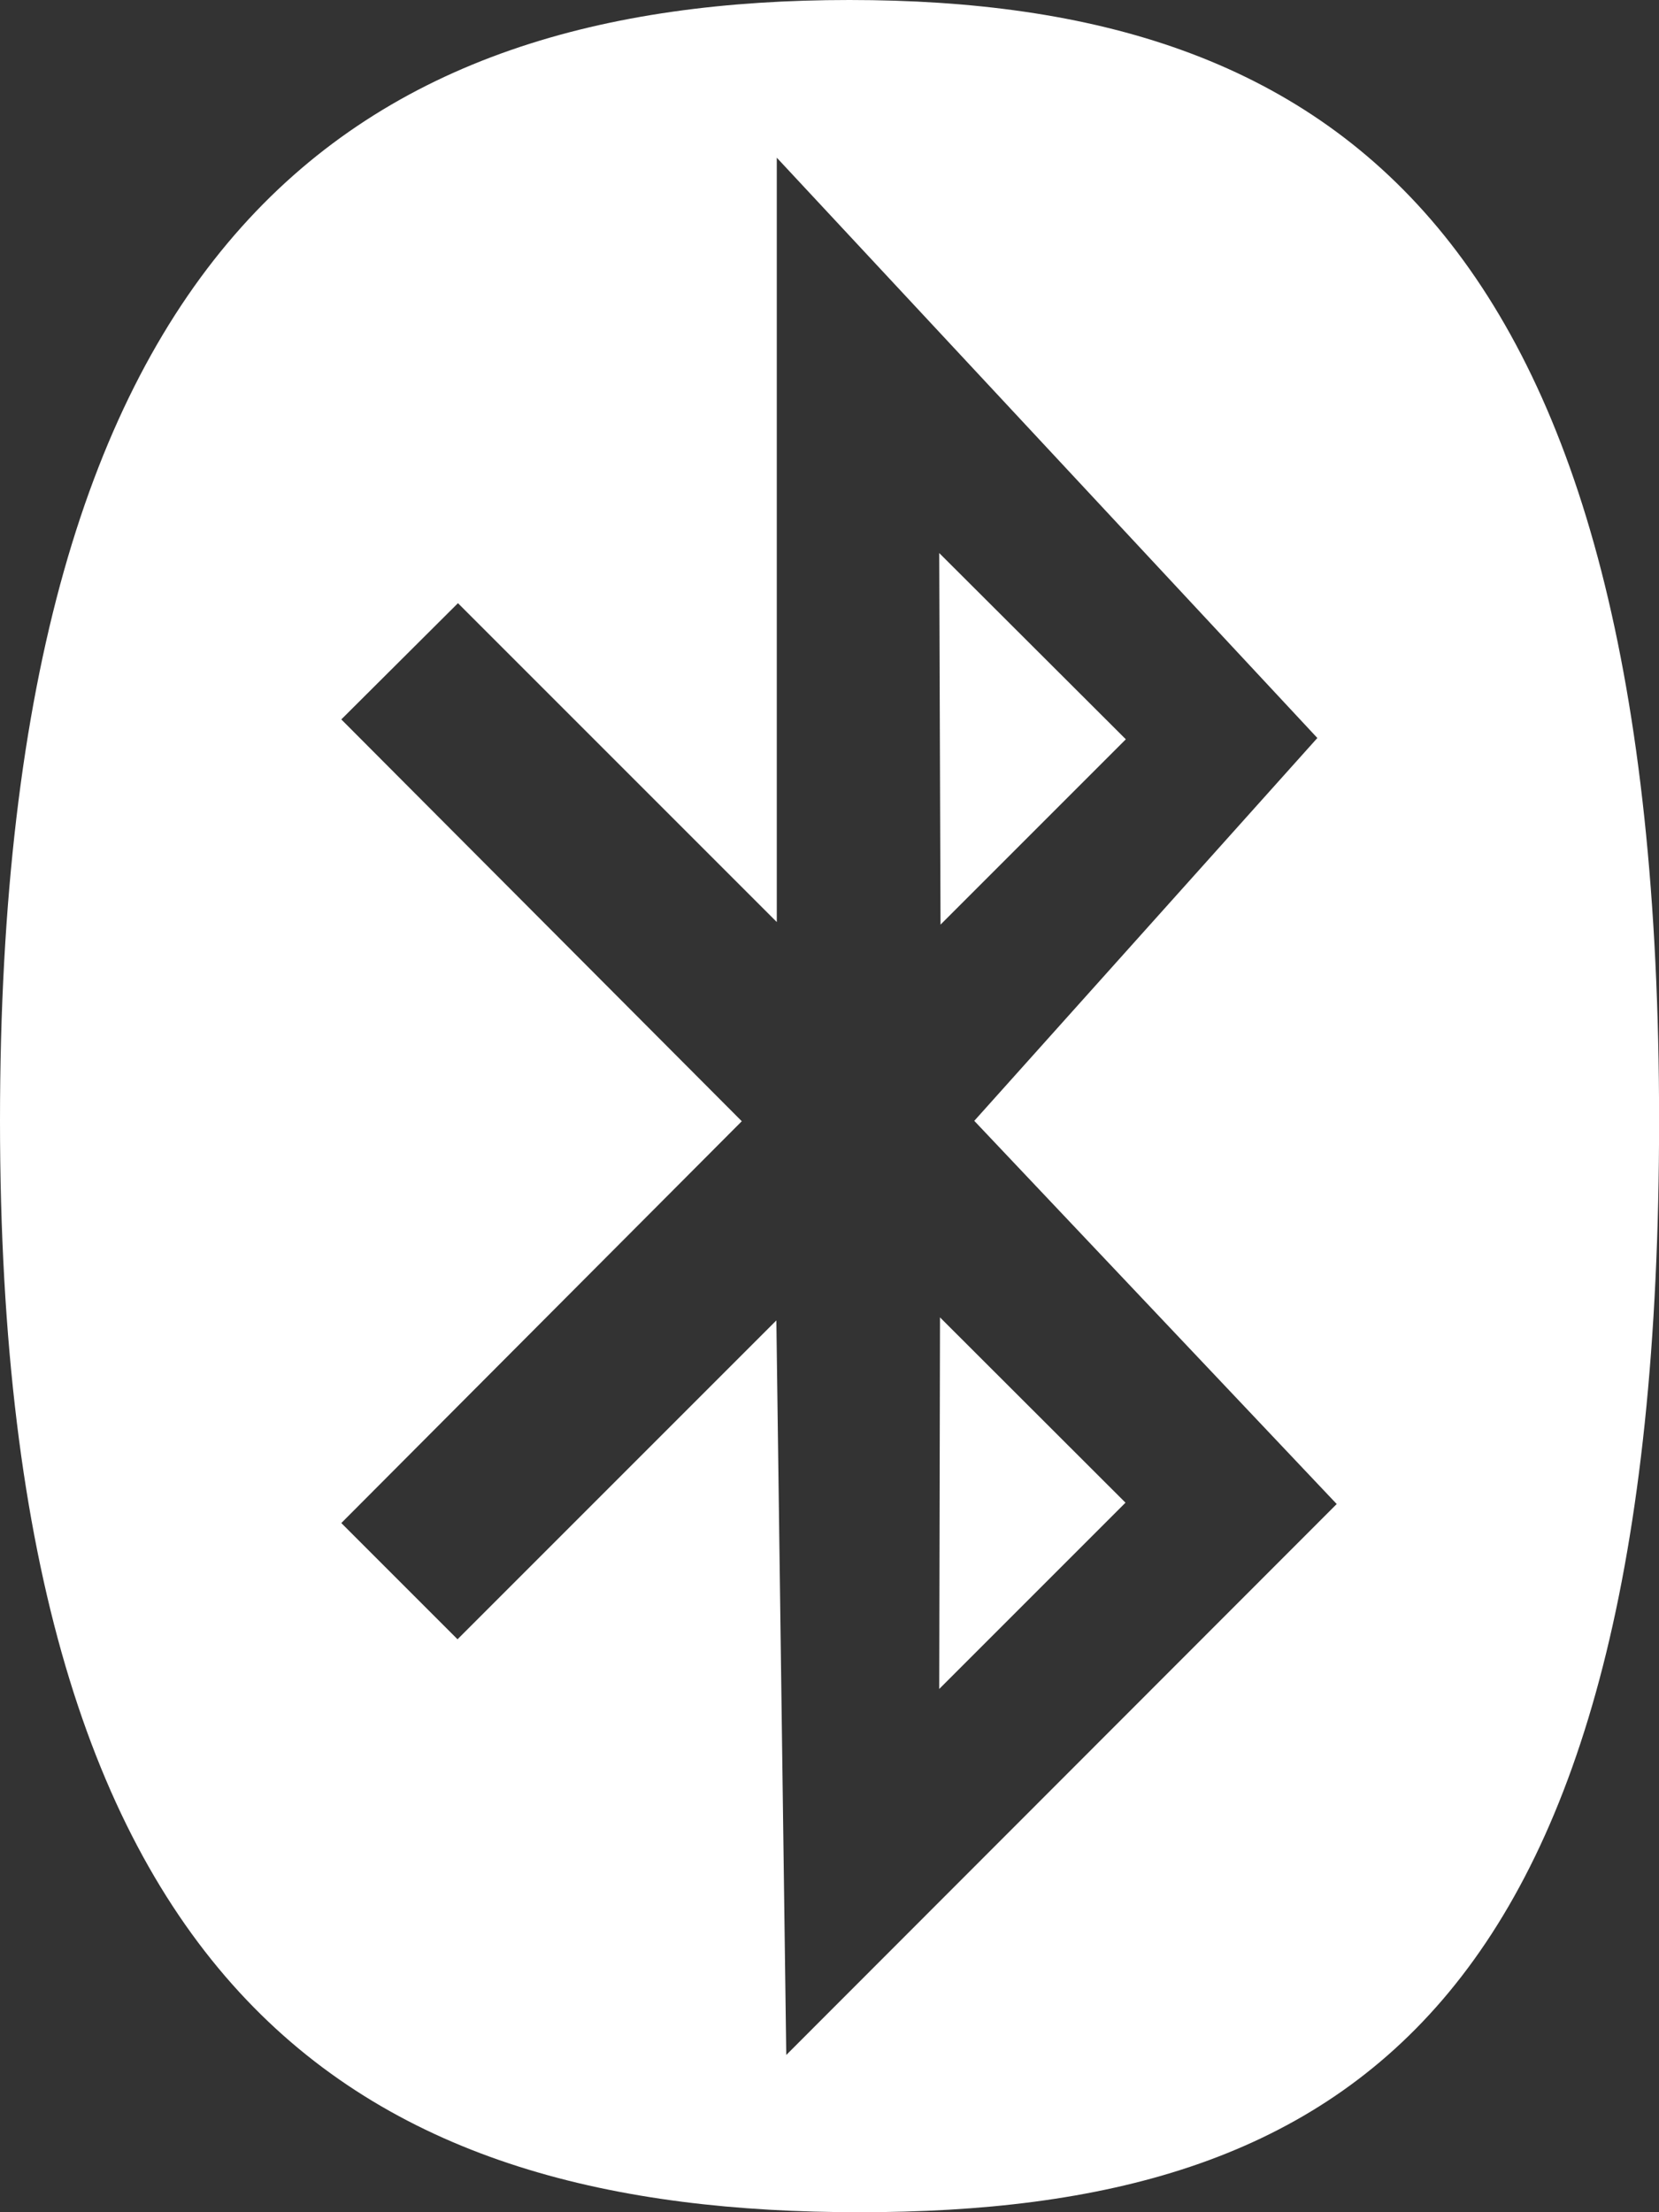 <svg xmlns="http://www.w3.org/2000/svg" width="38.298" height="51.064" viewBox="0 0 38.298 51.064">
  <rect x="0" y="0" width="38.298" height="51.064" fill="#333333" stroke="none"/>
  <path id="icon_concept_bluetooth" d="M57.991,17.064l-4.279,4.279-.03-8.577,4.309,4.3M53.682,38.986l4.3-4.3L53.7,30.409ZM70.3,25.871c0,20.505-7.171,25.193-18.461,25.193S32,46.376,32,25.871,40.318,0,51.608,0,70.3,5.376,70.3,25.871Zm-15.808,0,7.919-8.836L49.932,3.64V21.283l-7.36-7.36-2.693,2.683,9.245,9.275-9.245,9.275,2.683,2.683,7.36-7.36.229,16.955L62.858,34.717,54.49,25.871Z" transform="translate(-32)" fill="#fff"/>
</svg>
